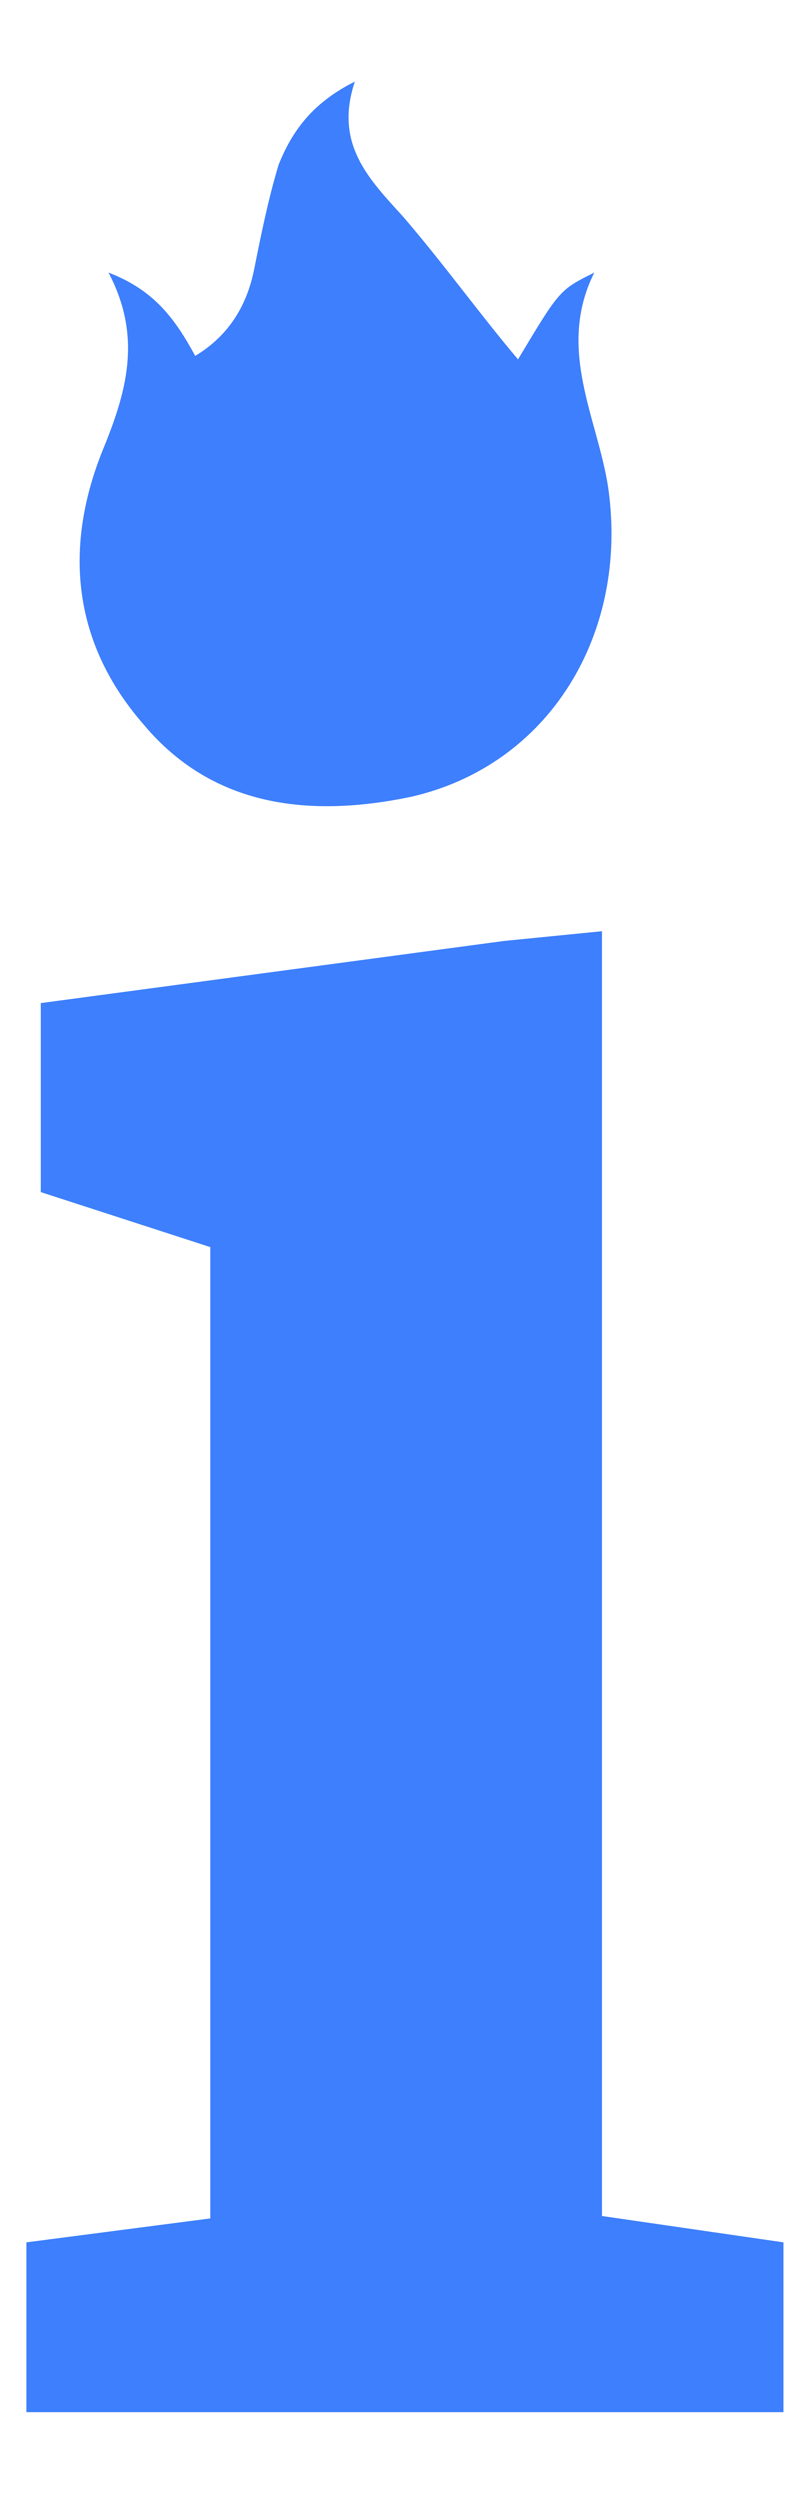<svg xmlns="http://www.w3.org/2000/svg" width="9" height="28" viewBox="0 0 9 28" fill="none"><path d="M1.216 3.053C1.605 3.792 1.41 4.414 1.138 5.075C0.71 6.165 0.827 7.215 1.605 8.109C2.383 9.043 3.472 9.16 4.6 8.926C6.156 8.576 7.05 7.098 6.817 5.464C6.7 4.686 6.233 3.909 6.661 3.053C6.272 3.247 6.272 3.247 5.806 4.025C5.378 3.52 4.989 2.975 4.522 2.431C4.133 2.003 3.744 1.614 3.977 0.914C3.511 1.147 3.277 1.458 3.122 1.847C3.005 2.236 2.927 2.625 2.849 3.014C2.772 3.403 2.577 3.753 2.188 3.986C1.955 3.558 1.721 3.247 1.216 3.053Z" fill="#3D7FFC"></path><path d="M0.296 27.017V25.115L2.357 24.847V13.968L0.457 13.352V11.235L5.649 10.539L6.747 10.43V11.155V24.82L8.781 25.115V27.017H0.296Z" fill="#3D7FFC"></path></svg>